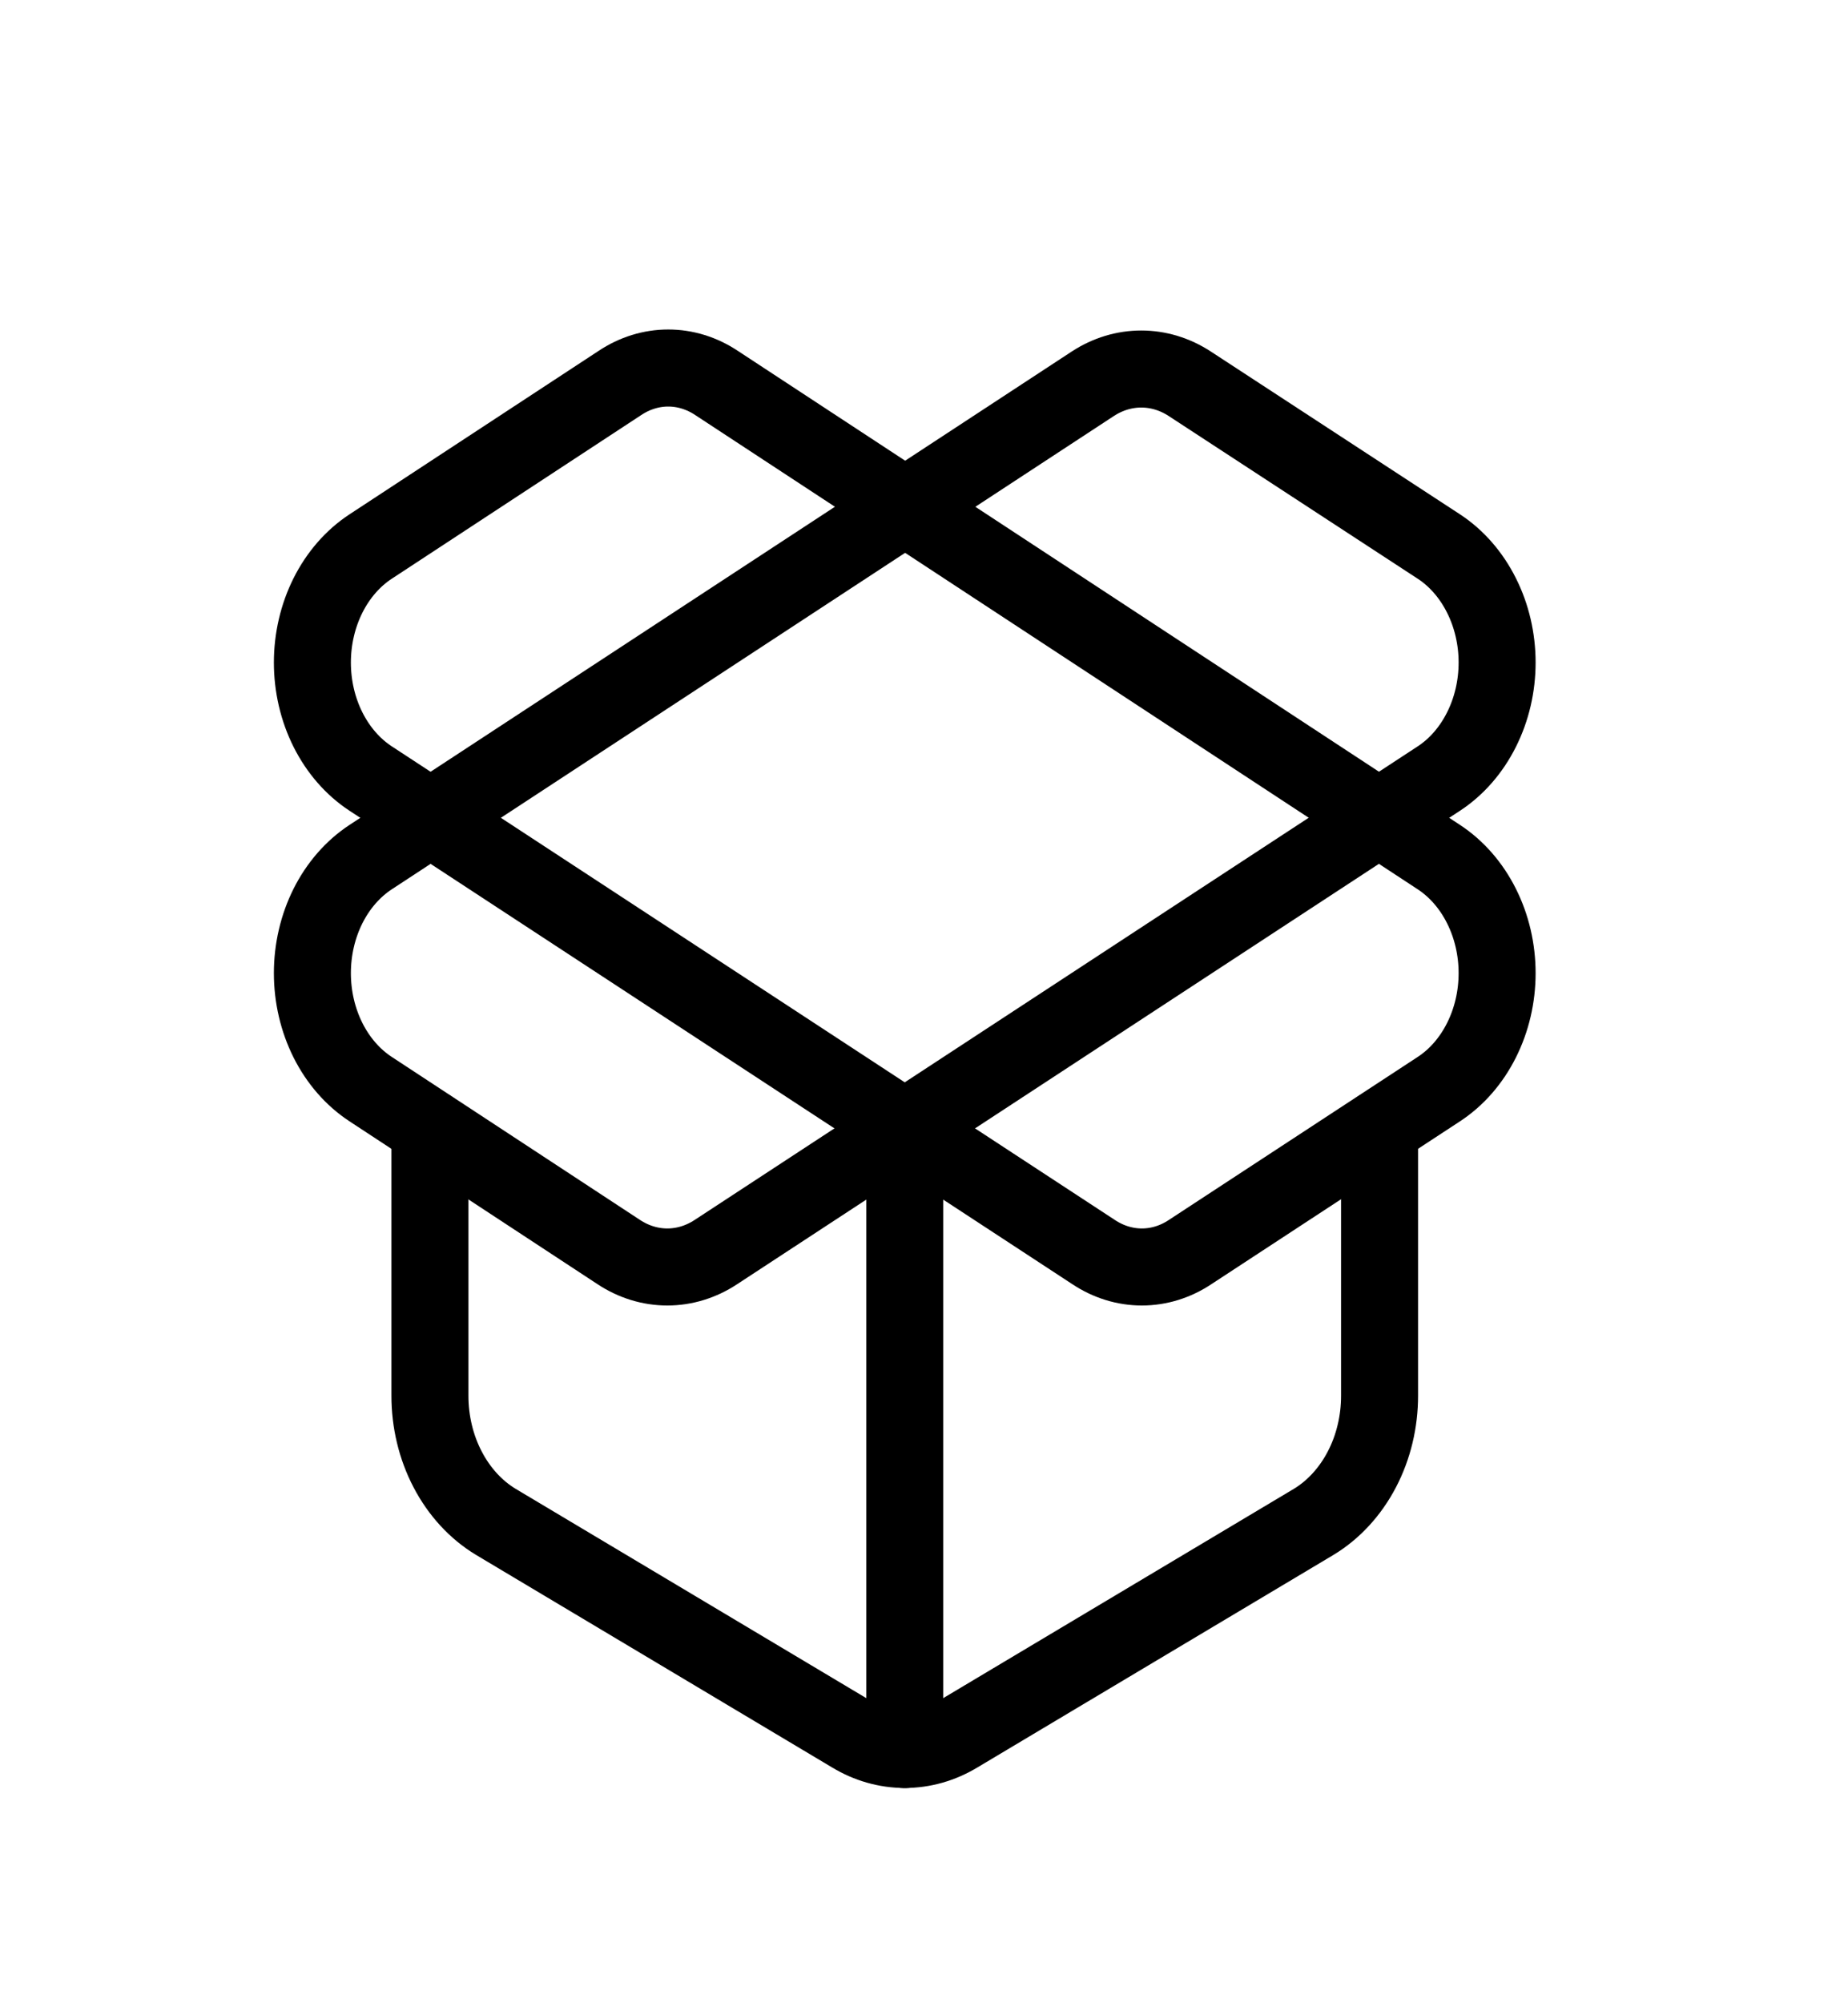 <svg xmlns="http://www.w3.org/2000/svg" fill="none" viewBox="0 0 48 52" height="52" width="48">
<path stroke-linejoin="round" stroke-linecap="round" stroke-width="2" stroke="black" d="M23.5 45.416V29.291"></path>
<path stroke-linejoin="round" stroke-linecap="round" stroke-width="2" stroke="black" d="M28.387 9.96C28.771 9.71 29.204 9.579 29.643 9.579C30.083 9.579 30.516 9.71 30.9 9.96L37.375 14.188C37.834 14.489 38.215 14.927 38.48 15.456C38.746 15.984 38.886 16.586 38.886 17.198C38.886 17.81 38.746 18.411 38.48 18.94C38.215 19.469 37.834 19.907 37.375 20.208L18.598 32.499C18.212 32.754 17.777 32.888 17.333 32.888C16.89 32.888 16.454 32.754 16.069 32.499L9.625 28.27C9.166 27.969 8.785 27.532 8.519 27.003C8.254 26.474 8.114 25.873 8.114 25.26C8.114 24.648 8.254 24.047 8.519 23.518C8.785 22.989 9.166 22.552 9.625 22.25L28.387 9.96Z"></path>
<path stroke-linejoin="round" stroke-linecap="round" stroke-width="2" stroke="black" d="M35.833 29.291V36.225C35.834 36.901 35.675 37.565 35.373 38.143C35.071 38.721 34.638 39.192 34.122 39.504L24.872 45.022C24.448 45.278 23.978 45.412 23.5 45.412C23.022 45.412 22.552 45.278 22.128 45.022L12.878 39.504C12.361 39.192 11.929 38.721 11.627 38.143C11.325 37.565 11.166 36.901 11.167 36.225V29.291"></path>
<path stroke-linejoin="round" stroke-linecap="round" stroke-width="2" stroke="black" d="M37.375 28.27C37.834 27.969 38.215 27.532 38.48 27.003C38.746 26.474 38.886 25.873 38.886 25.261C38.886 24.648 38.746 24.047 38.48 23.518C38.215 22.989 37.834 22.552 37.375 22.25L18.613 9.942C18.23 9.687 17.797 9.553 17.356 9.553C16.916 9.553 16.483 9.687 16.1 9.942L9.625 14.188C9.166 14.489 8.785 14.927 8.519 15.456C8.254 15.985 8.114 16.586 8.114 17.198C8.114 17.81 8.254 18.412 8.519 18.94C8.785 19.469 9.166 19.907 9.625 20.208L28.402 32.499C28.785 32.754 29.218 32.888 29.659 32.888C30.1 32.888 30.533 32.754 30.915 32.499L37.375 28.27Z"></path>
</svg>
